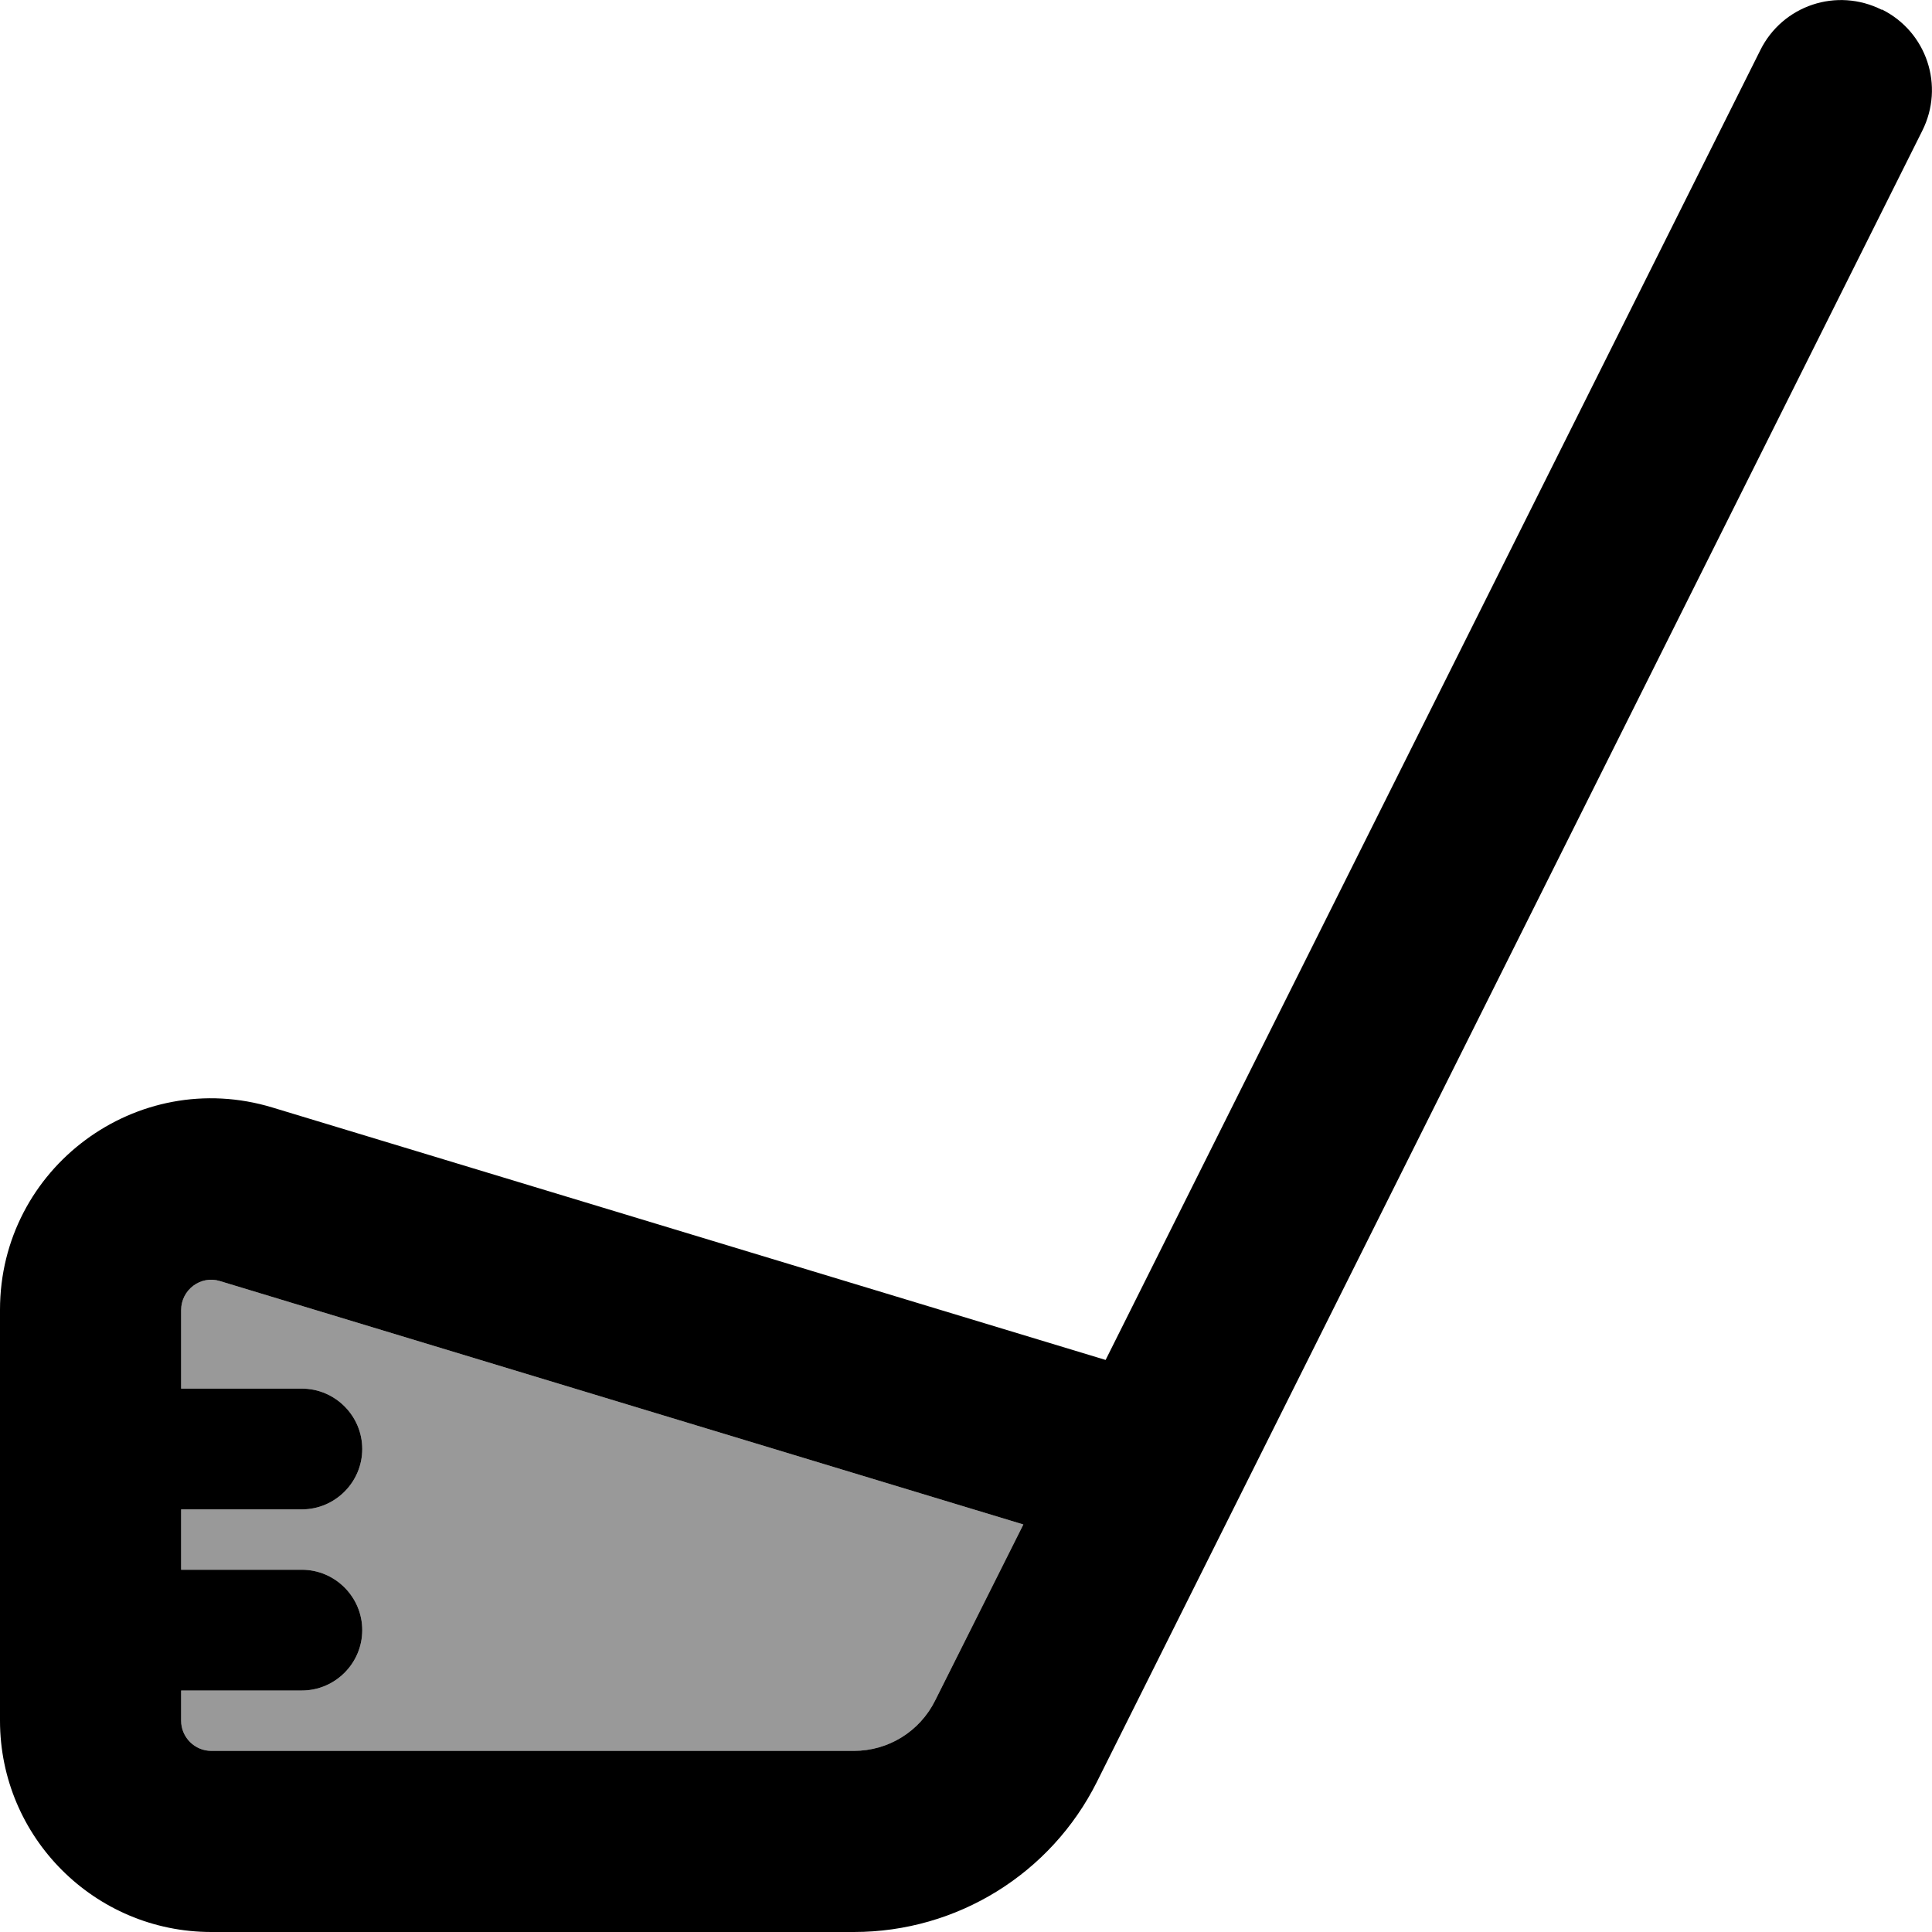 <svg xmlns="http://www.w3.org/2000/svg" viewBox="0 0 512 512"><!--! Font Awesome Pro 6.7.1 by @fontawesome - https://fontawesome.com License - https://fontawesome.com/license (Commercial License) Copyright 2024 Fonticons, Inc. --><defs><style>.fa-secondary{opacity:.4}</style></defs><path class="fa-secondary" d="M48 347.1L48 368l32 0c8.8 0 16 7.2 16 16s-7.2 16-16 16l-32 0 0 16 32 0c8.8 0 16 7.2 16 16s-7.2 16-16 16l-32 0 0 8c0 4.4 3.6 8 8 8l170.3 0c9.1 0 17.4-5.1 21.5-13.3L271.2 404 58.3 339.5c-5.1-1.6-10.3 2.3-10.3 7.7z"/><path class="fa-primary" d="M498.7 2.5c11.9 5.9 16.7 20.3 10.7 32.2L290.7 472.2c-12.2 24.4-37.1 39.8-64.4 39.8L56 512c-30.9 0-56-25.1-56-56L0 347.1c0-37.6 36.3-64.5 72.2-53.6L293 360.4 466.5 13.3c5.9-11.9 20.3-16.7 32.2-10.7zM271.2 404L58.3 339.5c-5.1-1.6-10.3 2.3-10.3 7.7L48 368l32 0c8.8 0 16 7.2 16 16s-7.2 16-16 16l-32 0 0 16 32 0c8.8 0 16 7.2 16 16s-7.2 16-16 16l-32 0 0 8c0 4.4 3.6 8 8 8l170.3 0c9.1 0 17.4-5.1 21.5-13.3L271.2 404z"/></svg>